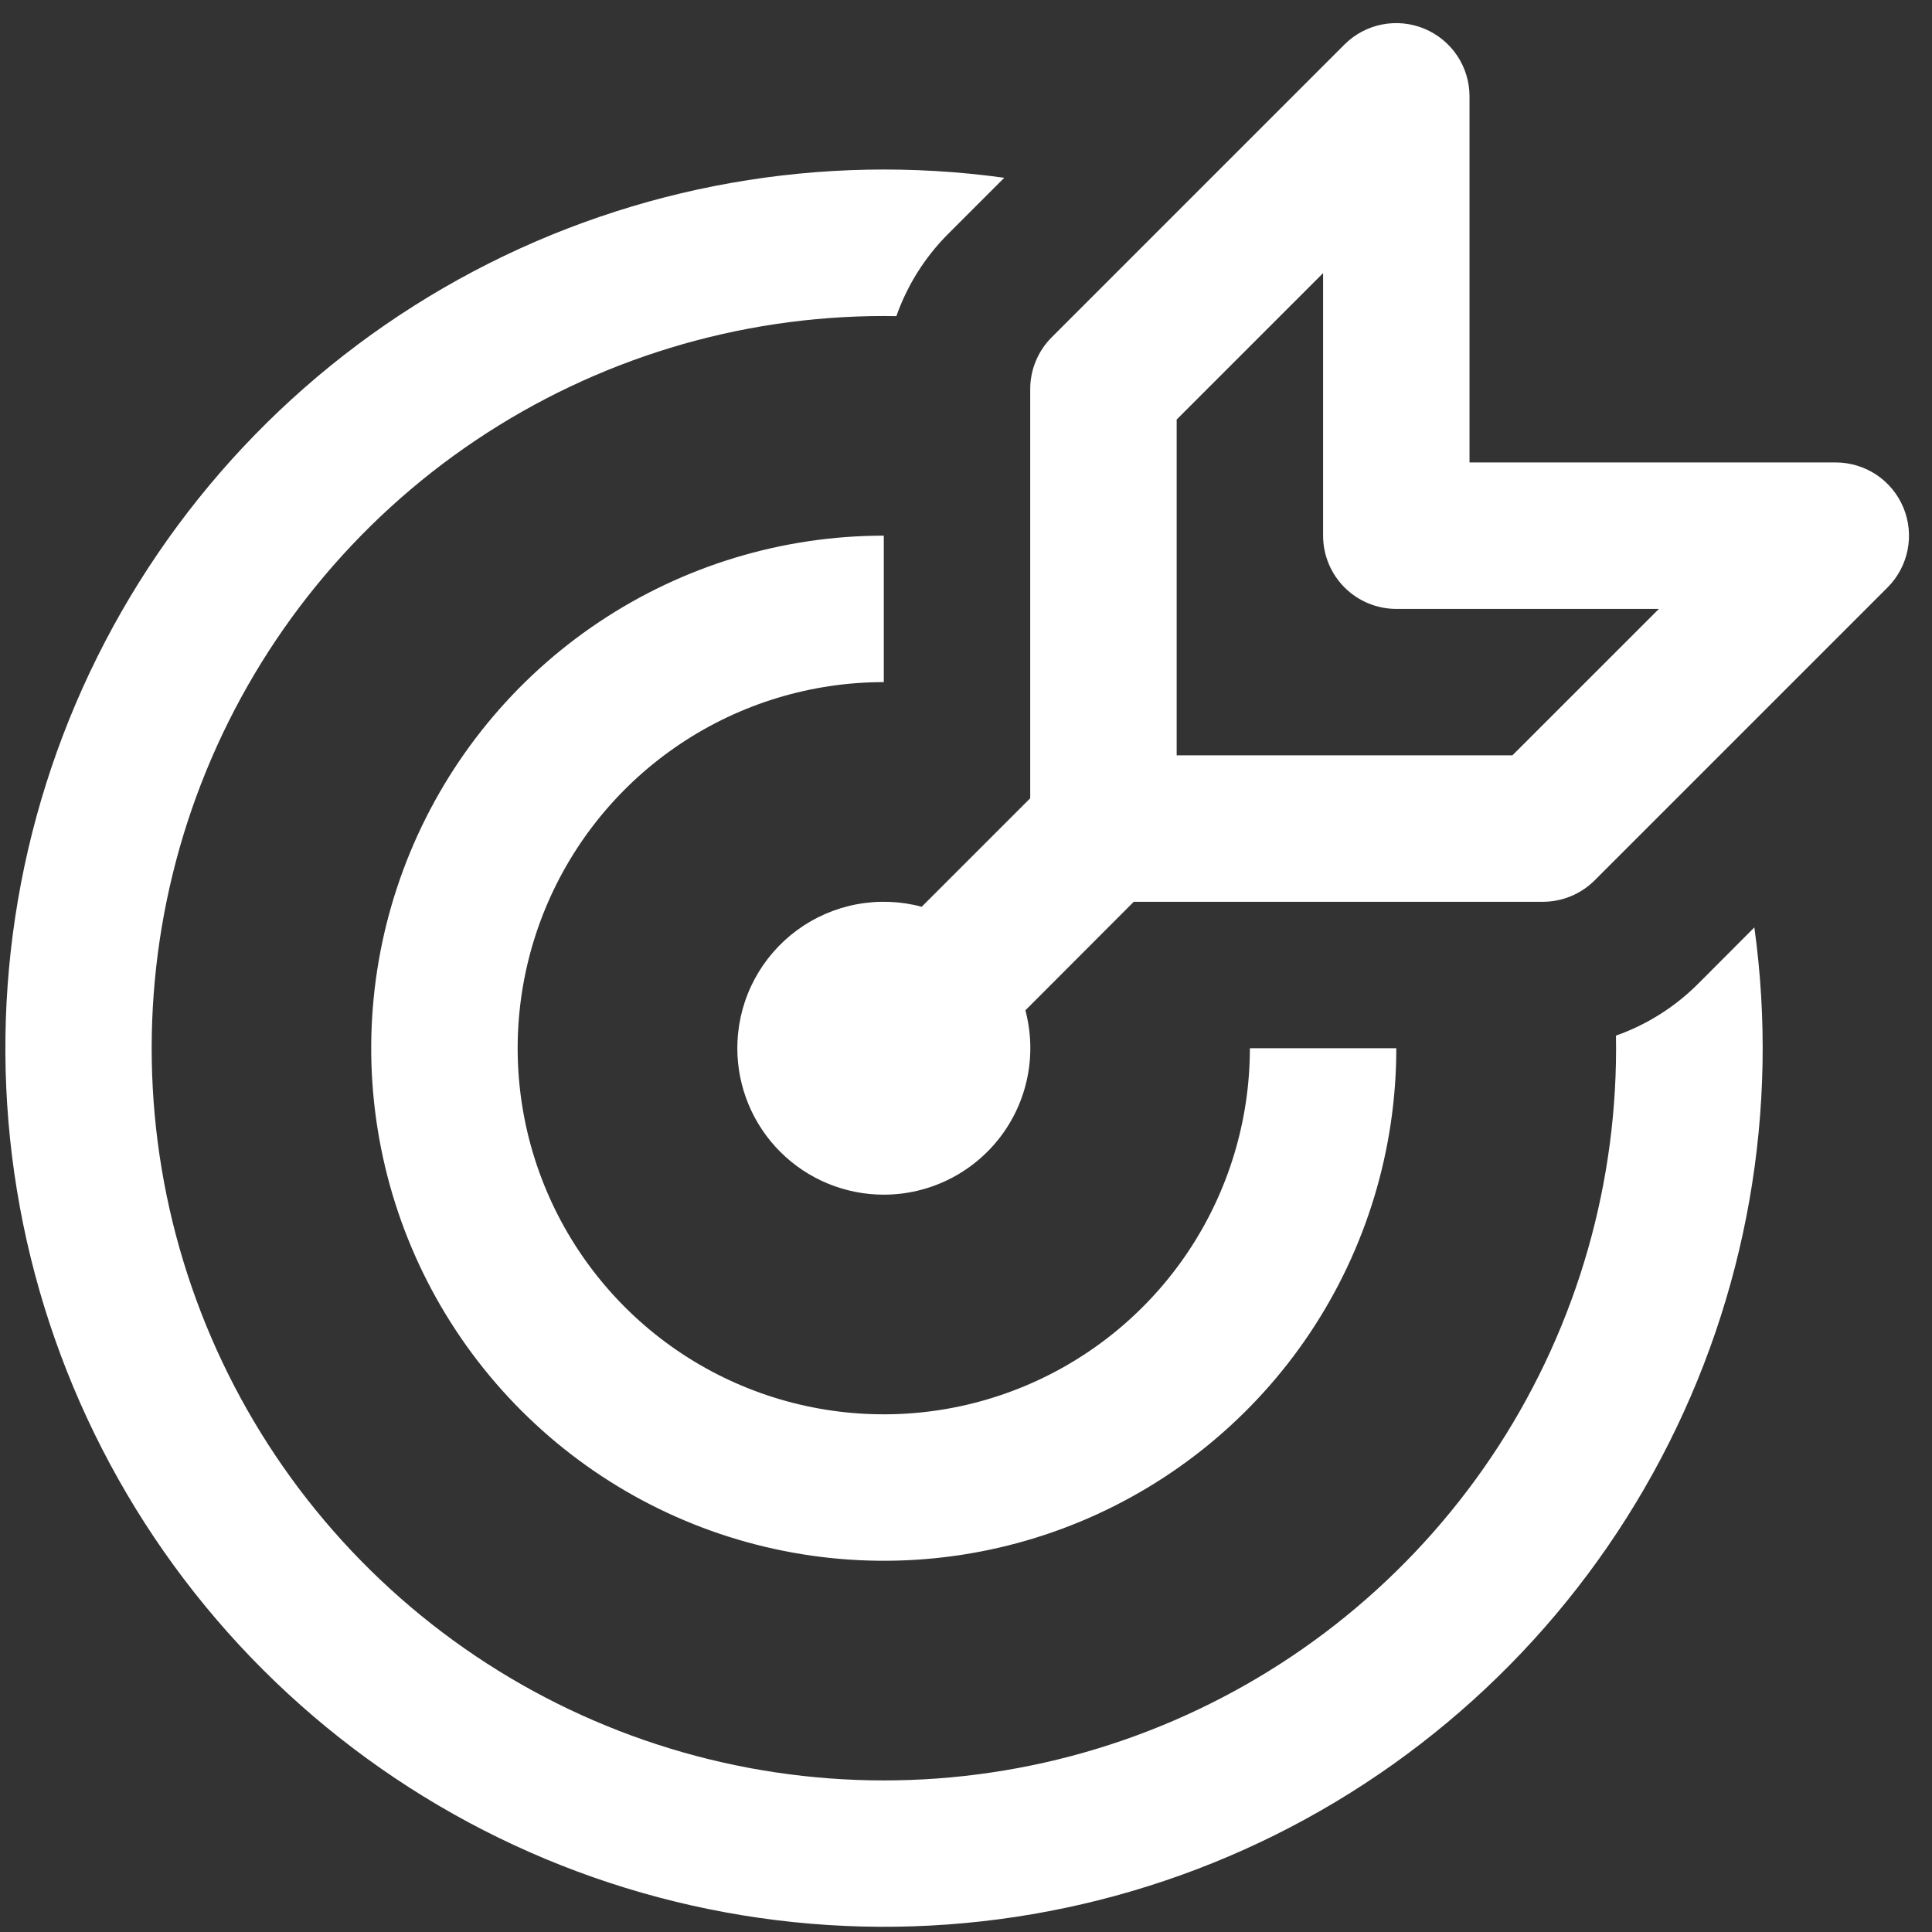 <svg width="47" height="47" viewBox="0 0 47 47" fill="none" xmlns="http://www.w3.org/2000/svg">
<rect x="0" y="0" width="47" height="47" fill="#333333" stroke="none"/>
<path d="M34.649 0.698C34.974 0.833 35.253 1.061 35.449 1.354C35.645 1.647 35.749 1.992 35.749 2.344V11.25H44.656C45.008 11.25 45.353 11.354 45.647 11.549C45.941 11.745 46.169 12.024 46.304 12.349C46.44 12.675 46.475 13.034 46.406 13.38C46.337 13.726 46.167 14.043 45.917 14.293L38.792 21.418C38.626 21.583 38.429 21.714 38.213 21.803C37.997 21.892 37.765 21.938 37.531 21.938H27.581L24.945 24.578C25.085 25.106 25.103 25.659 24.996 26.195C24.889 26.731 24.66 27.235 24.327 27.669C23.994 28.102 23.566 28.453 23.076 28.695C22.585 28.937 22.046 29.063 21.5 29.063C20.555 29.063 19.648 28.687 18.98 28.019C18.312 27.351 17.937 26.445 17.937 25.5L17.941 25.336C17.965 24.804 18.108 24.284 18.36 23.815C18.612 23.346 18.966 22.939 19.396 22.624C19.826 22.31 20.321 22.096 20.845 21.998C21.369 21.9 21.908 21.921 22.422 22.059L25.062 19.419V9.469C25.062 9.235 25.107 9.003 25.197 8.787C25.286 8.57 25.417 8.374 25.582 8.208L32.707 1.083C32.956 0.834 33.274 0.664 33.62 0.596C33.965 0.528 34.323 0.563 34.649 0.698ZM36.793 18.375L40.356 14.813H33.968C33.496 14.813 33.043 14.625 32.709 14.291C32.375 13.957 32.187 13.504 32.187 13.031V6.644L28.625 10.206V18.375H36.793ZM42.679 22.565C43.293 27.001 42.499 31.517 40.408 35.478C38.318 39.438 35.036 42.641 31.027 44.636C27.017 46.631 22.483 47.316 18.063 46.594C13.643 45.873 9.562 43.782 6.394 40.616C3.227 37.45 1.134 33.369 0.411 28.95C-0.312 24.53 0.372 19.995 2.365 15.985C4.358 11.975 7.56 8.692 11.52 6.6C15.479 4.508 19.995 3.712 24.431 4.325L23.067 5.689C22.502 6.254 22.071 6.938 21.806 7.691L21.5 7.688C17.964 7.688 14.508 8.741 11.572 10.712C8.637 12.683 6.354 15.484 5.016 18.756C3.677 22.029 3.343 25.626 4.055 29.09C4.768 32.553 6.495 35.726 9.017 38.204C11.538 40.683 14.741 42.355 18.216 43.007C21.691 43.659 25.282 43.263 28.531 41.867C31.78 40.472 34.54 38.141 36.46 35.172C38.38 32.203 39.373 28.729 39.312 25.194C40.062 24.928 40.744 24.499 41.307 23.936L42.675 22.565H42.679ZM21.5 13.031C19.033 13.031 16.623 13.763 14.572 15.133C12.522 16.503 10.924 18.45 9.98 20.729C9.036 23.007 8.789 25.514 9.27 27.933C9.751 30.352 10.939 32.573 12.683 34.317C14.427 36.061 16.648 37.248 19.067 37.729C21.486 38.211 23.993 37.964 26.271 37.02C28.549 36.076 30.497 34.478 31.867 32.428C33.237 30.377 33.968 27.966 33.968 25.5H30.406C30.406 27.262 29.883 28.984 28.905 30.448C27.926 31.913 26.535 33.054 24.908 33.728C23.28 34.403 21.49 34.579 19.762 34.235C18.034 33.892 16.447 33.044 15.202 31.798C13.956 30.552 13.108 28.965 12.764 27.238C12.421 25.51 12.597 23.719 13.271 22.092C13.945 20.465 15.087 19.074 16.552 18.095C18.016 17.116 19.738 16.594 21.5 16.594V13.031Z" fill="white"/>
</svg>
